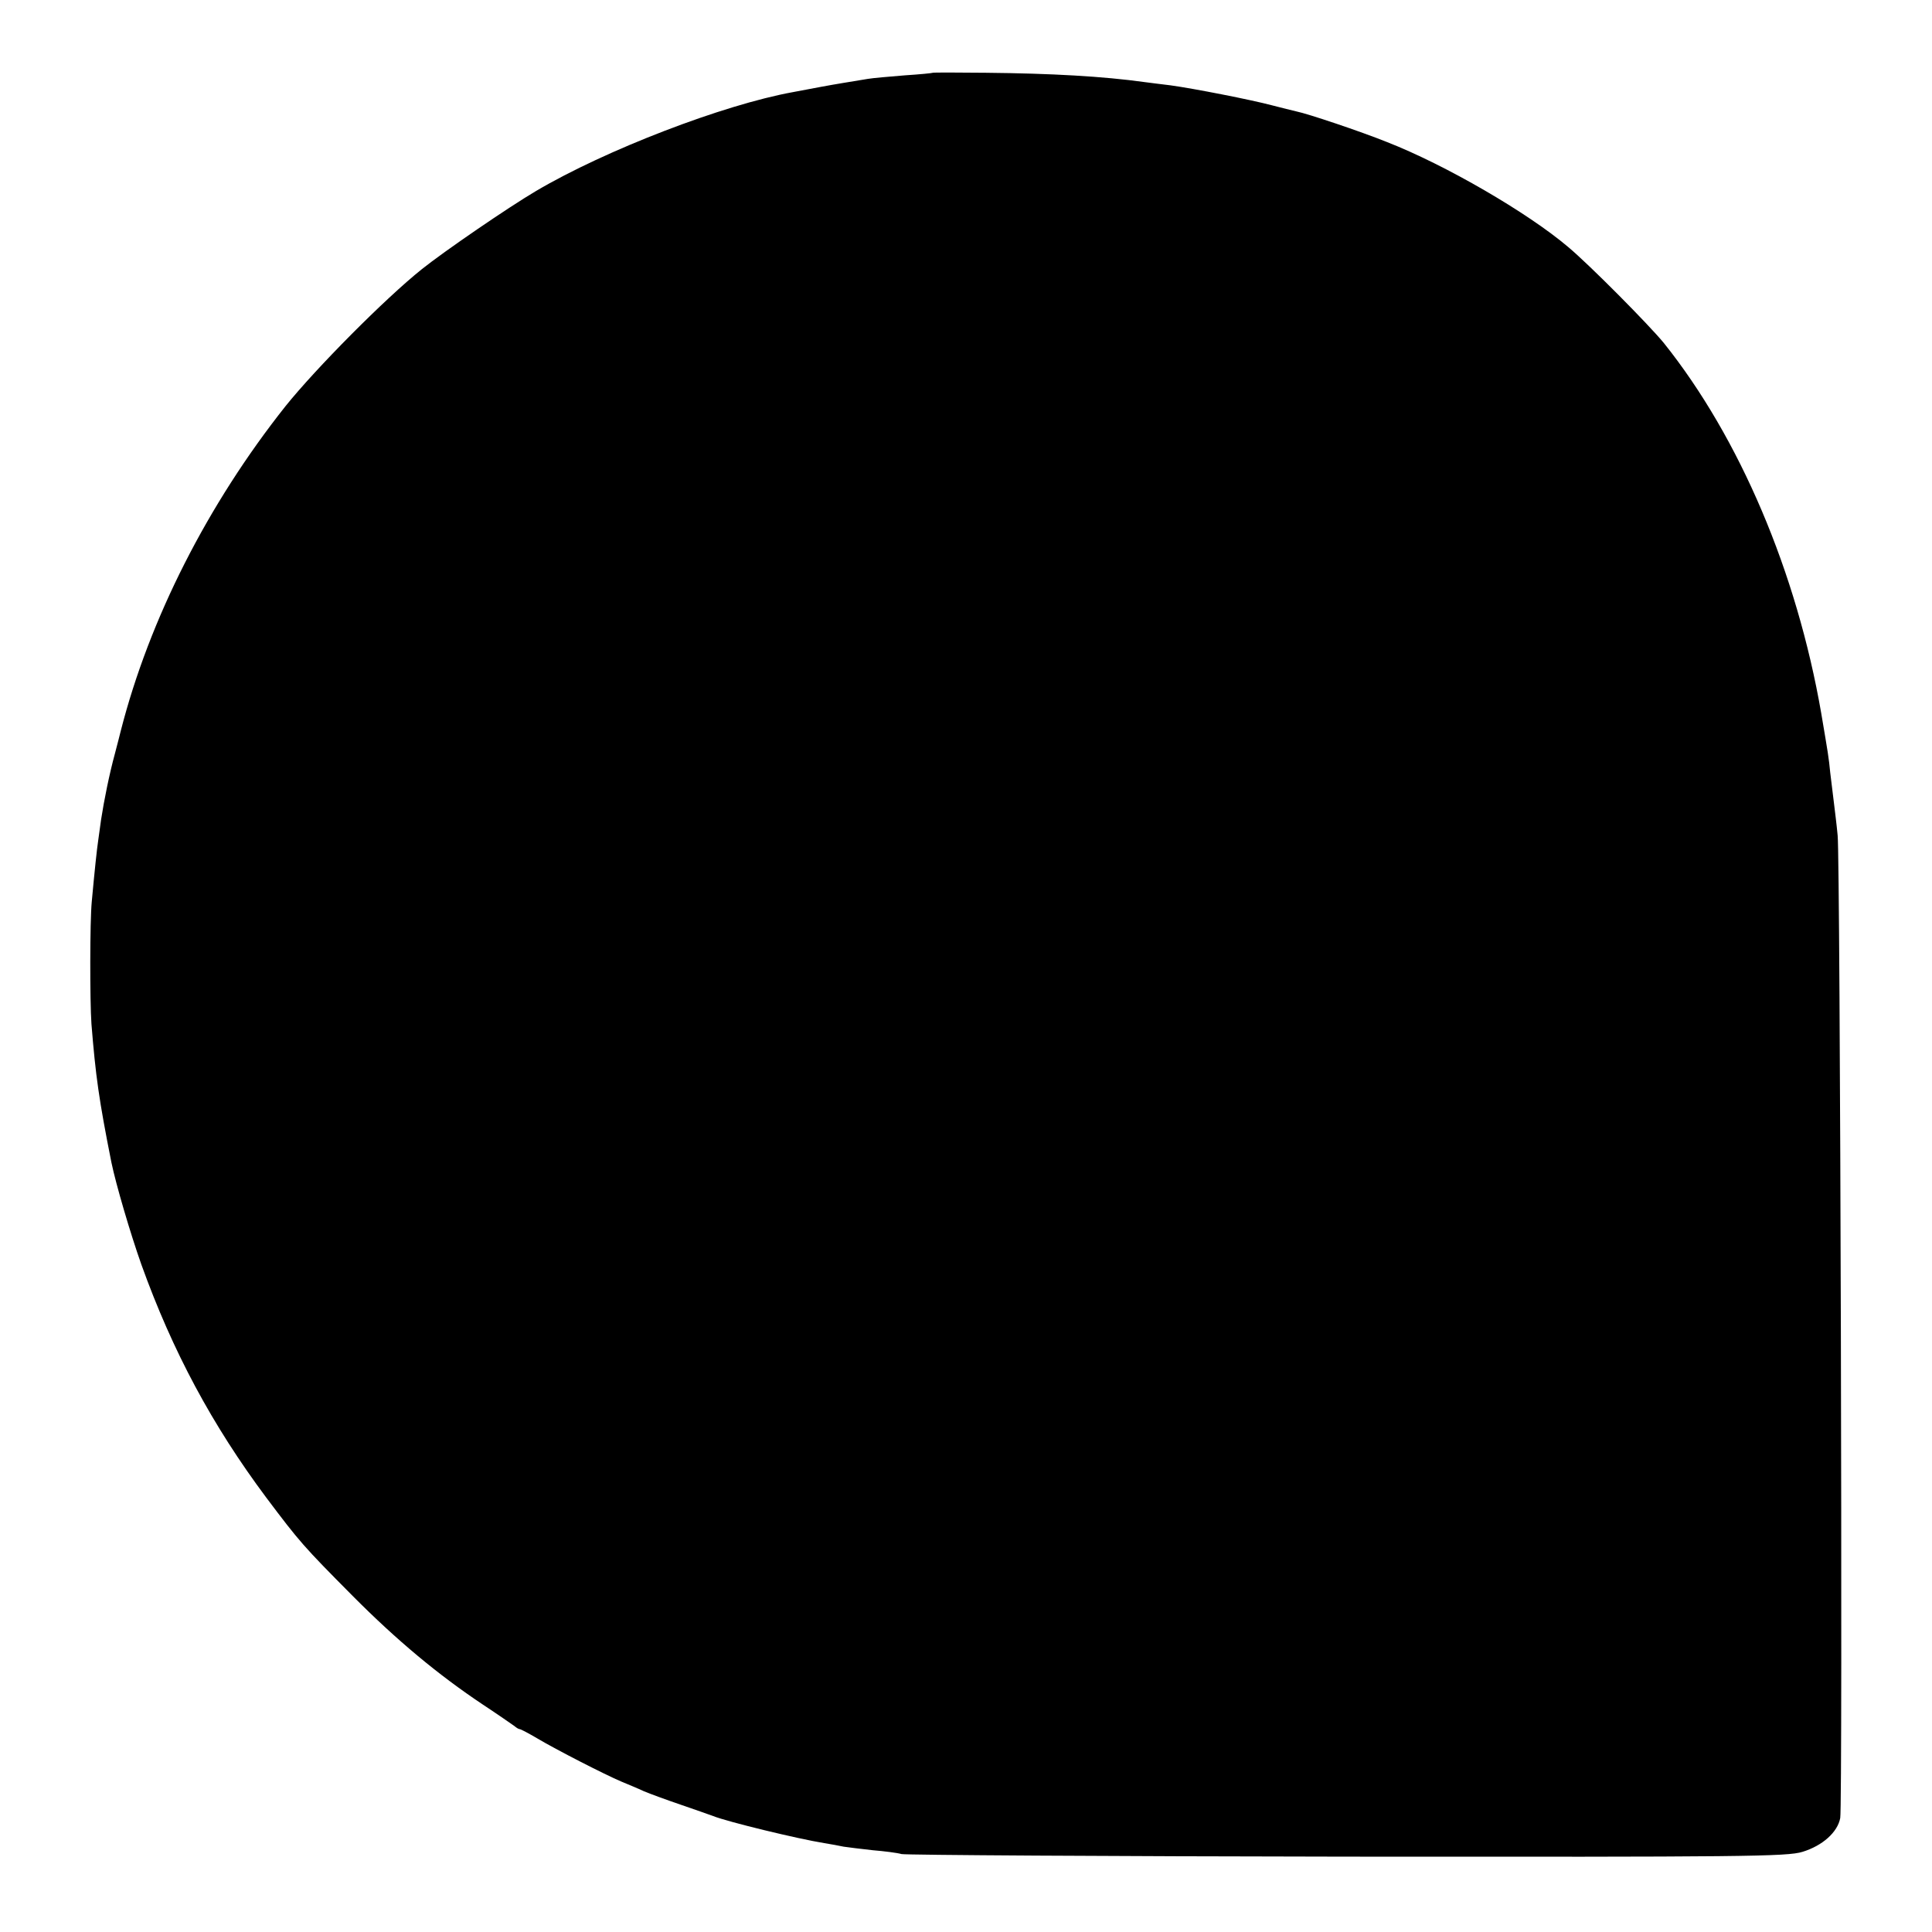 <?xml version="1.0" standalone="no"?>
<!DOCTYPE svg PUBLIC "-//W3C//DTD SVG 20010904//EN"
 "http://www.w3.org/TR/2001/REC-SVG-20010904/DTD/svg10.dtd">
<svg version="1.0" xmlns="http://www.w3.org/2000/svg"
 width="600pt" height="600pt" viewBox="0 0 600 600"
 preserveAspectRatio="xMidYMid meet">
<g transform="translate(0,600) scale(0.1,-0.1)"
fill="#000000" stroke="none">
<path d="M2897 5774 c-1 -1 -40 -5 -87 -8 -47 -4 -98 -8 -115 -11 -72 -12 -93
-15 -147 -25 -32 -6 -70 -13 -85 -16 -216 -39 -583 -180 -798 -307 -85 -50
-285 -187 -355 -243 -115 -92 -329 -308 -423 -425 -242 -305 -423 -661 -512
-1009 -2 -8 -10 -40 -18 -70 -17 -62 -34 -146 -43 -205 -3 -22 -7 -51 -9 -65
-4 -26 -11 -92 -20 -190 -6 -61 -6 -309 -1 -380 13 -161 23 -234 62 -430 14
-68 59 -221 93 -317 97 -270 220 -499 388 -724 103 -137 115 -151 268 -305
138 -139 267 -246 405 -338 47 -31 90 -61 97 -66 7 -6 14 -10 17 -10 3 0 28
-13 55 -29 57 -34 209 -112 261 -134 19 -8 51 -21 70 -30 19 -8 71 -27 115
-42 44 -15 89 -31 100 -35 45 -18 264 -71 345 -84 19 -3 46 -8 60 -11 13 -2
54 -7 90 -11 36 -3 76 -8 90 -12 14 -3 637 -7 1385 -8 1230 -1 1365 0 1413 15
62 19 109 61 117 105 8 42 0 2975 -8 3051 -3 33 -9 80 -12 105 -3 25 -8 65
-11 90 -5 50 -6 55 -28 185 -76 438 -253 855 -489 1150 -46 56 -229 241 -297
298 -125 106 -381 255 -563 326 -82 33 -246 88 -281 95 -12 3 -46 11 -76 19
-64 17 -242 52 -315 62 -27 3 -63 8 -80 10 -129 18 -290 27 -493 29 -90 1
-164 1 -165 0z"/>
</g>
</svg>
